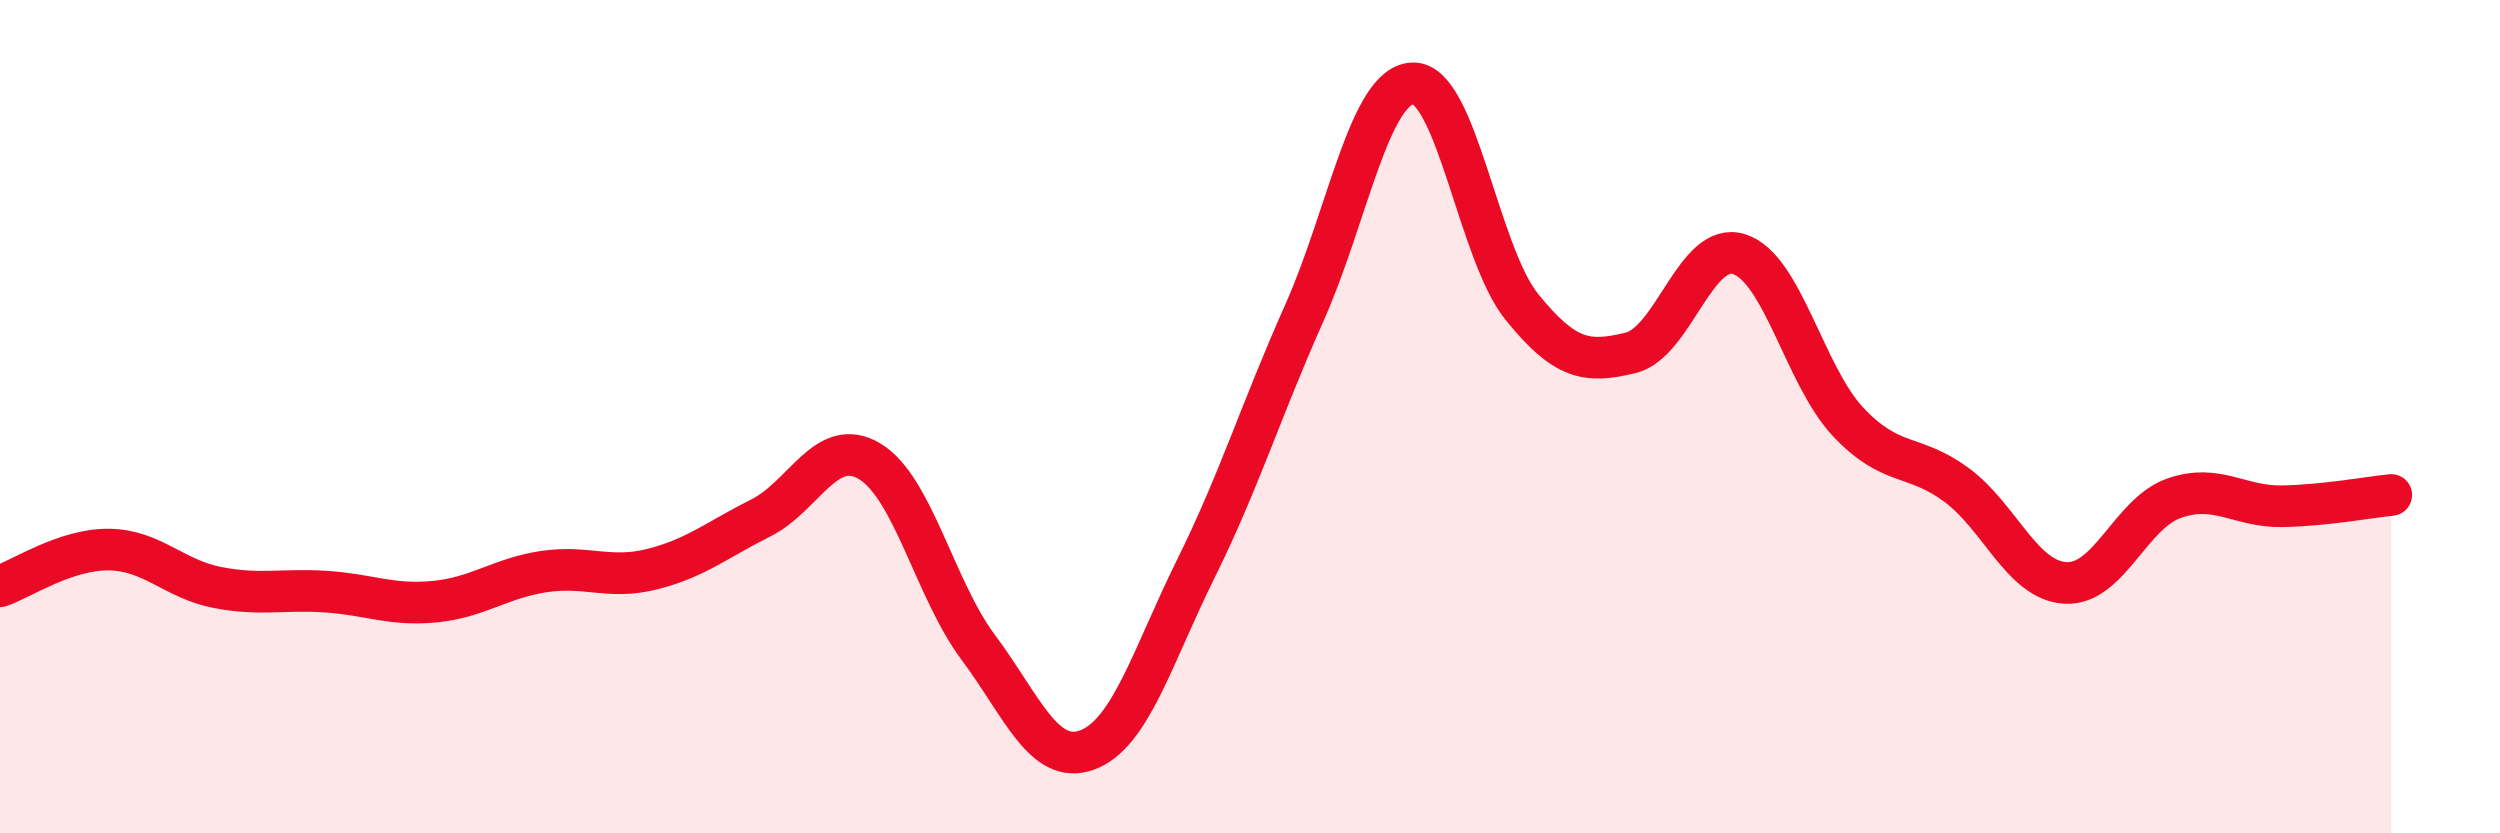 
    <svg width="60" height="20" viewBox="0 0 60 20" xmlns="http://www.w3.org/2000/svg">
      <path
        d="M 0,14.07 C 0.52,13.89 1.57,13.18 2.61,13.19 C 3.65,13.2 4.18,13.9 5.22,14.1 C 6.26,14.3 6.79,14.13 7.83,14.2 C 8.87,14.27 9.39,14.54 10.43,14.44 C 11.47,14.34 12,13.88 13.04,13.72 C 14.08,13.56 14.61,13.92 15.65,13.66 C 16.69,13.4 17.22,12.95 18.26,12.43 C 19.3,11.91 19.83,10.45 20.87,11.07 C 21.91,11.69 22.44,14.15 23.48,15.54 C 24.52,16.93 25.05,18.38 26.09,18 C 27.13,17.62 27.66,15.75 28.7,13.65 C 29.74,11.55 30.26,9.85 31.3,7.52 C 32.34,5.19 32.87,2.03 33.91,2 C 34.95,1.97 35.48,6.07 36.52,7.36 C 37.56,8.65 38.09,8.72 39.13,8.47 C 40.17,8.22 40.7,5.77 41.74,6.1 C 42.78,6.43 43.31,9.01 44.35,10.12 C 45.39,11.23 45.92,10.87 46.96,11.64 C 48,12.41 48.53,13.93 49.57,13.99 C 50.61,14.05 51.13,12.33 52.17,11.96 C 53.21,11.59 53.74,12.17 54.78,12.15 C 55.82,12.13 56.87,11.93 57.39,11.88L57.39 20L0 20Z"
        fill="#EB0A25"
        opacity="0.1"
        stroke-linecap="round"
        stroke-linejoin="round"
      />
      <path
        d="M 0,14.07 C 0.52,13.89 1.57,13.18 2.61,13.19 C 3.65,13.2 4.18,13.9 5.22,14.1 C 6.26,14.3 6.79,14.13 7.83,14.2 C 8.87,14.27 9.39,14.54 10.43,14.44 C 11.47,14.34 12,13.88 13.04,13.72 C 14.08,13.56 14.61,13.92 15.65,13.66 C 16.69,13.4 17.22,12.95 18.26,12.43 C 19.3,11.91 19.83,10.45 20.87,11.07 C 21.91,11.69 22.44,14.15 23.48,15.54 C 24.52,16.93 25.05,18.38 26.09,18 C 27.13,17.62 27.66,15.75 28.7,13.65 C 29.74,11.55 30.26,9.85 31.3,7.52 C 32.34,5.19 32.87,2.03 33.91,2 C 34.95,1.97 35.48,6.07 36.52,7.36 C 37.56,8.65 38.09,8.72 39.13,8.47 C 40.17,8.22 40.7,5.77 41.74,6.1 C 42.78,6.43 43.31,9.01 44.35,10.12 C 45.39,11.23 45.92,10.87 46.96,11.64 C 48,12.41 48.53,13.93 49.57,13.99 C 50.61,14.05 51.13,12.33 52.17,11.96 C 53.21,11.59 53.74,12.17 54.78,12.15 C 55.82,12.13 56.87,11.93 57.39,11.88"
        stroke="#EB0A25"
        stroke-width="1"
        fill="none"
        stroke-linecap="round"
        stroke-linejoin="round"
      />
    </svg>
  